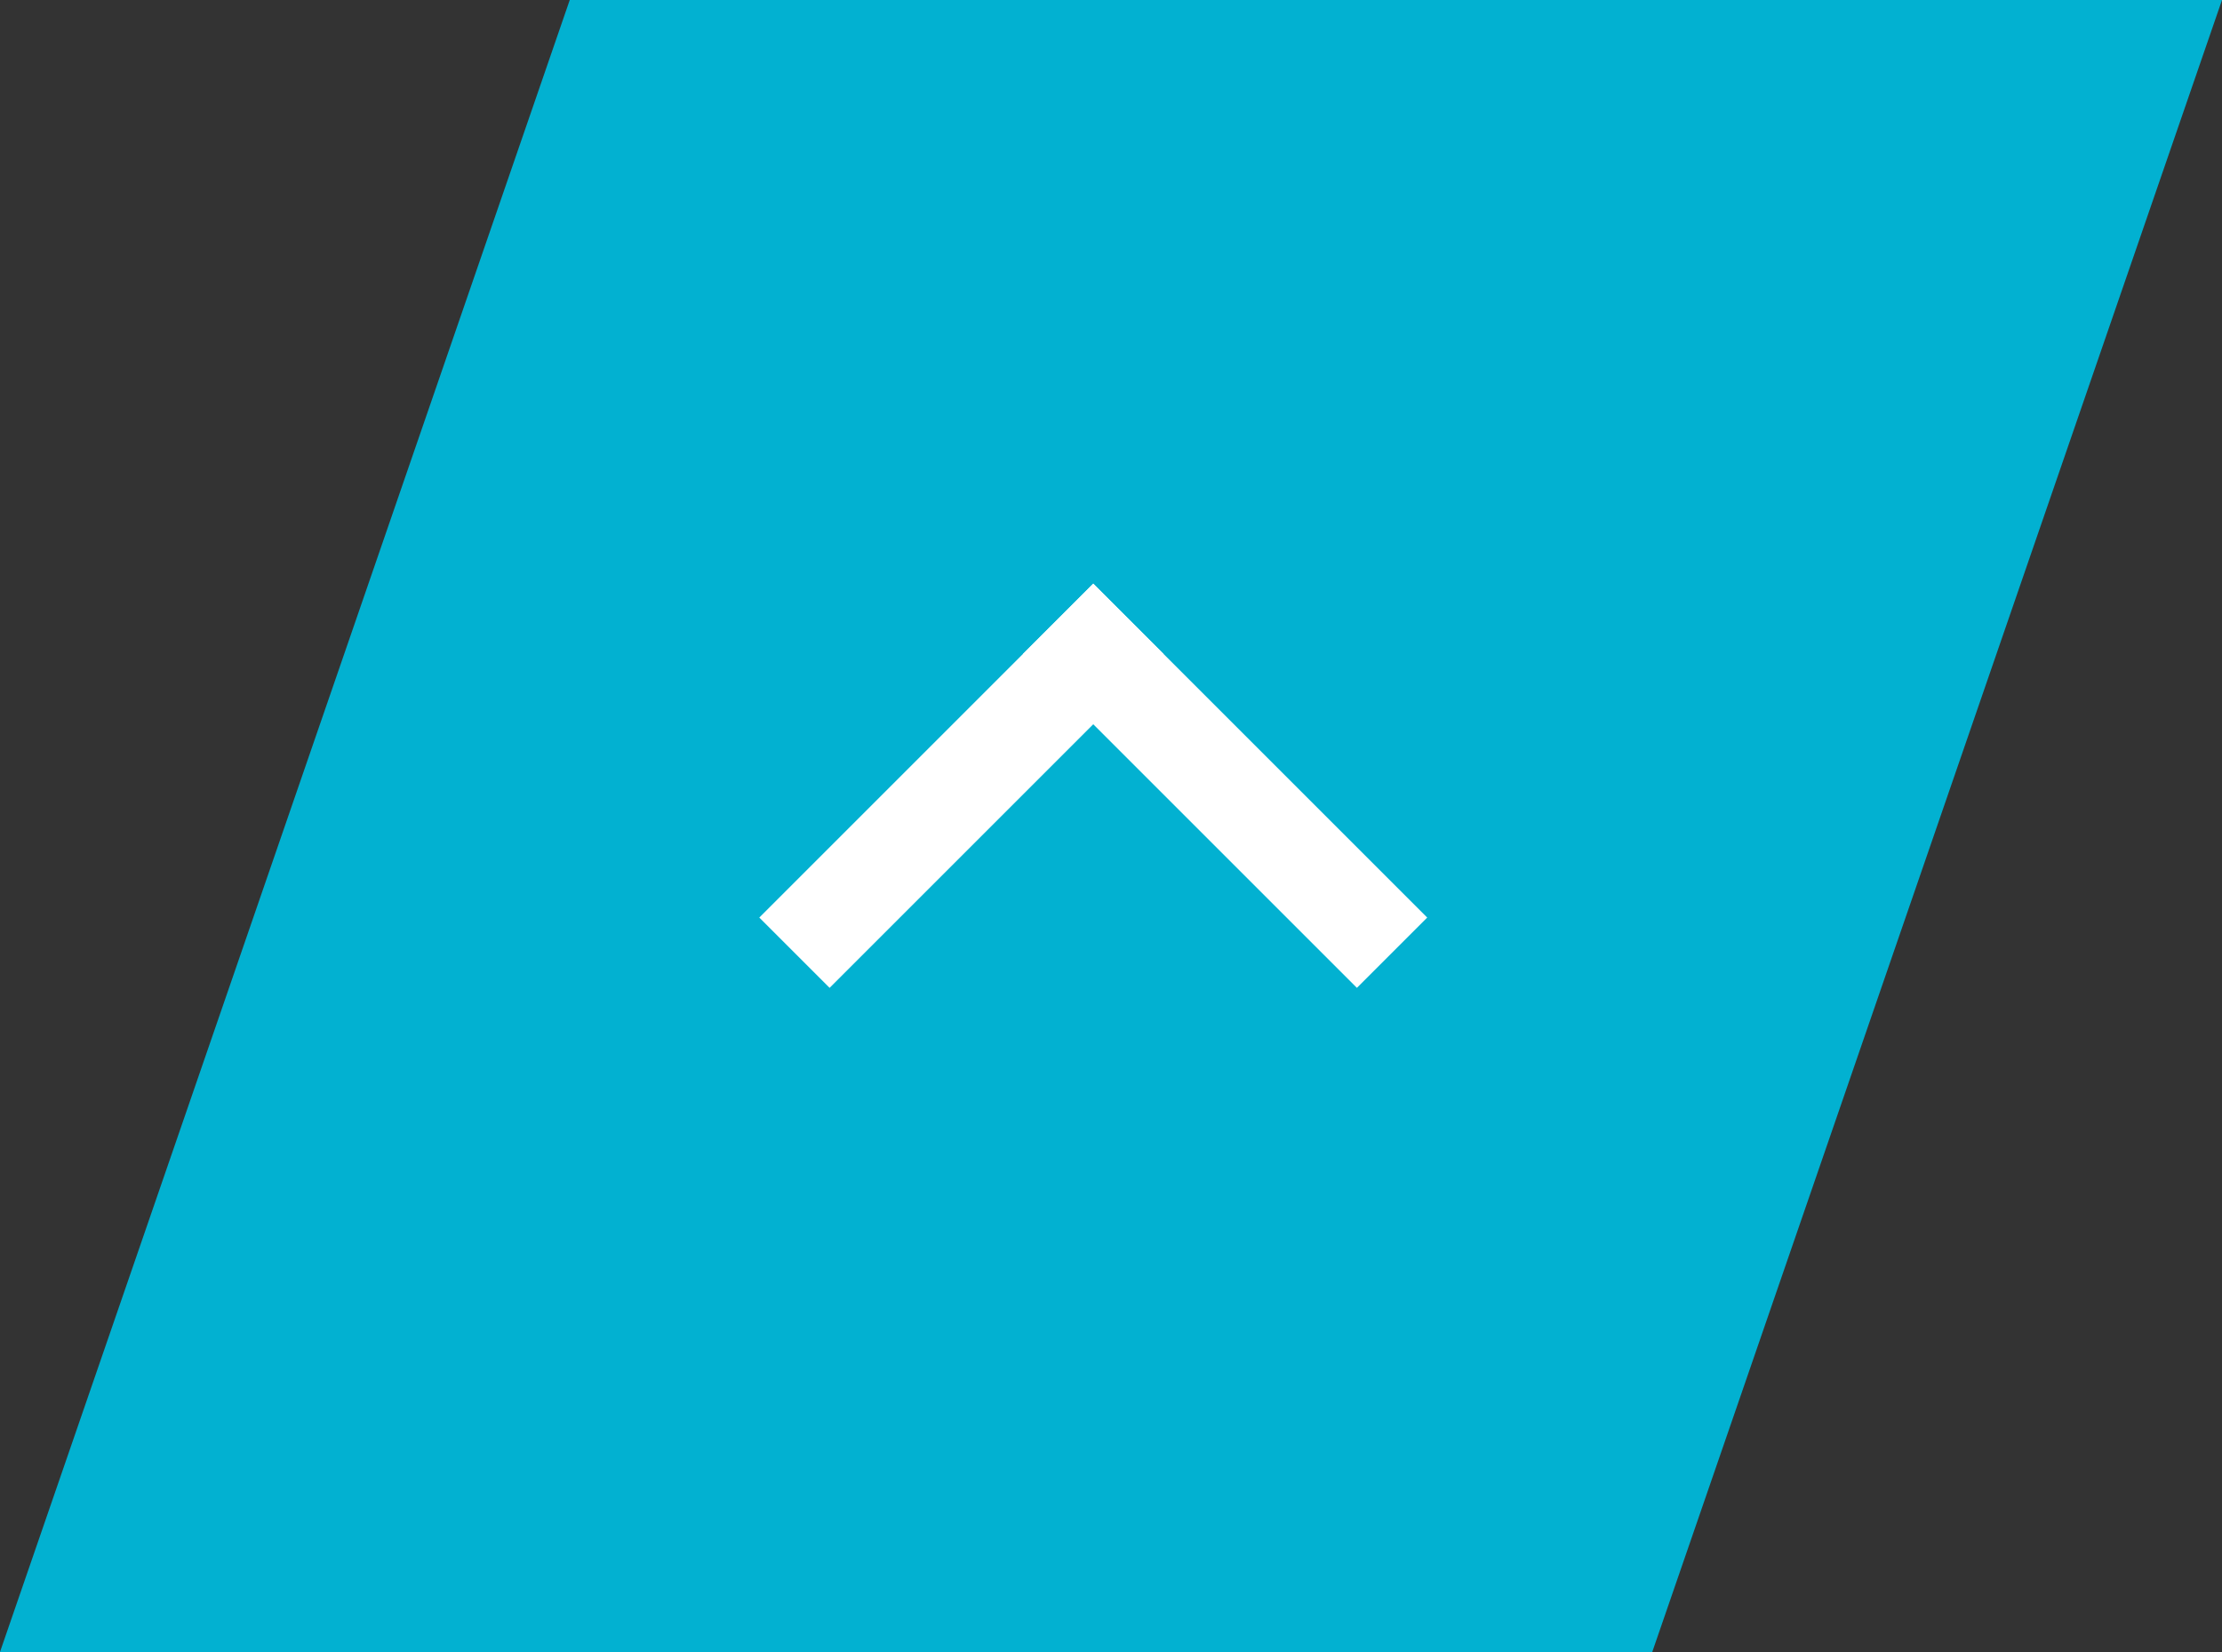 <svg xmlns="http://www.w3.org/2000/svg" width="78" height="58" viewBox="0 0 78 58">
  <rect x="0" y="0" width="78" height="58" fill="#333333" stroke="none"/>
  <g id="Group_139" data-name="Group 139" transform="translate(15605 19590)">
    <path id="Path_27" data-name="Path 27" d="M20,0H78L58,58H0Z" transform="translate(-15605 -19590)" fill="#02b1d1"/>
    <g id="Group_180" data-name="Group 180">
      <rect id="Rectangle_19" data-name="Rectangle 19" width="3.49" height="16.579" transform="translate(-15566.623 -19569.508) rotate(45)" fill="#fff"/>
      <rect id="Rectangle_20" data-name="Rectangle 20" width="3.49" height="16.579" transform="translate(-15554.9 -19557.785) rotate(135)" fill="#fff"/>
    </g>
  </g>
</svg>
